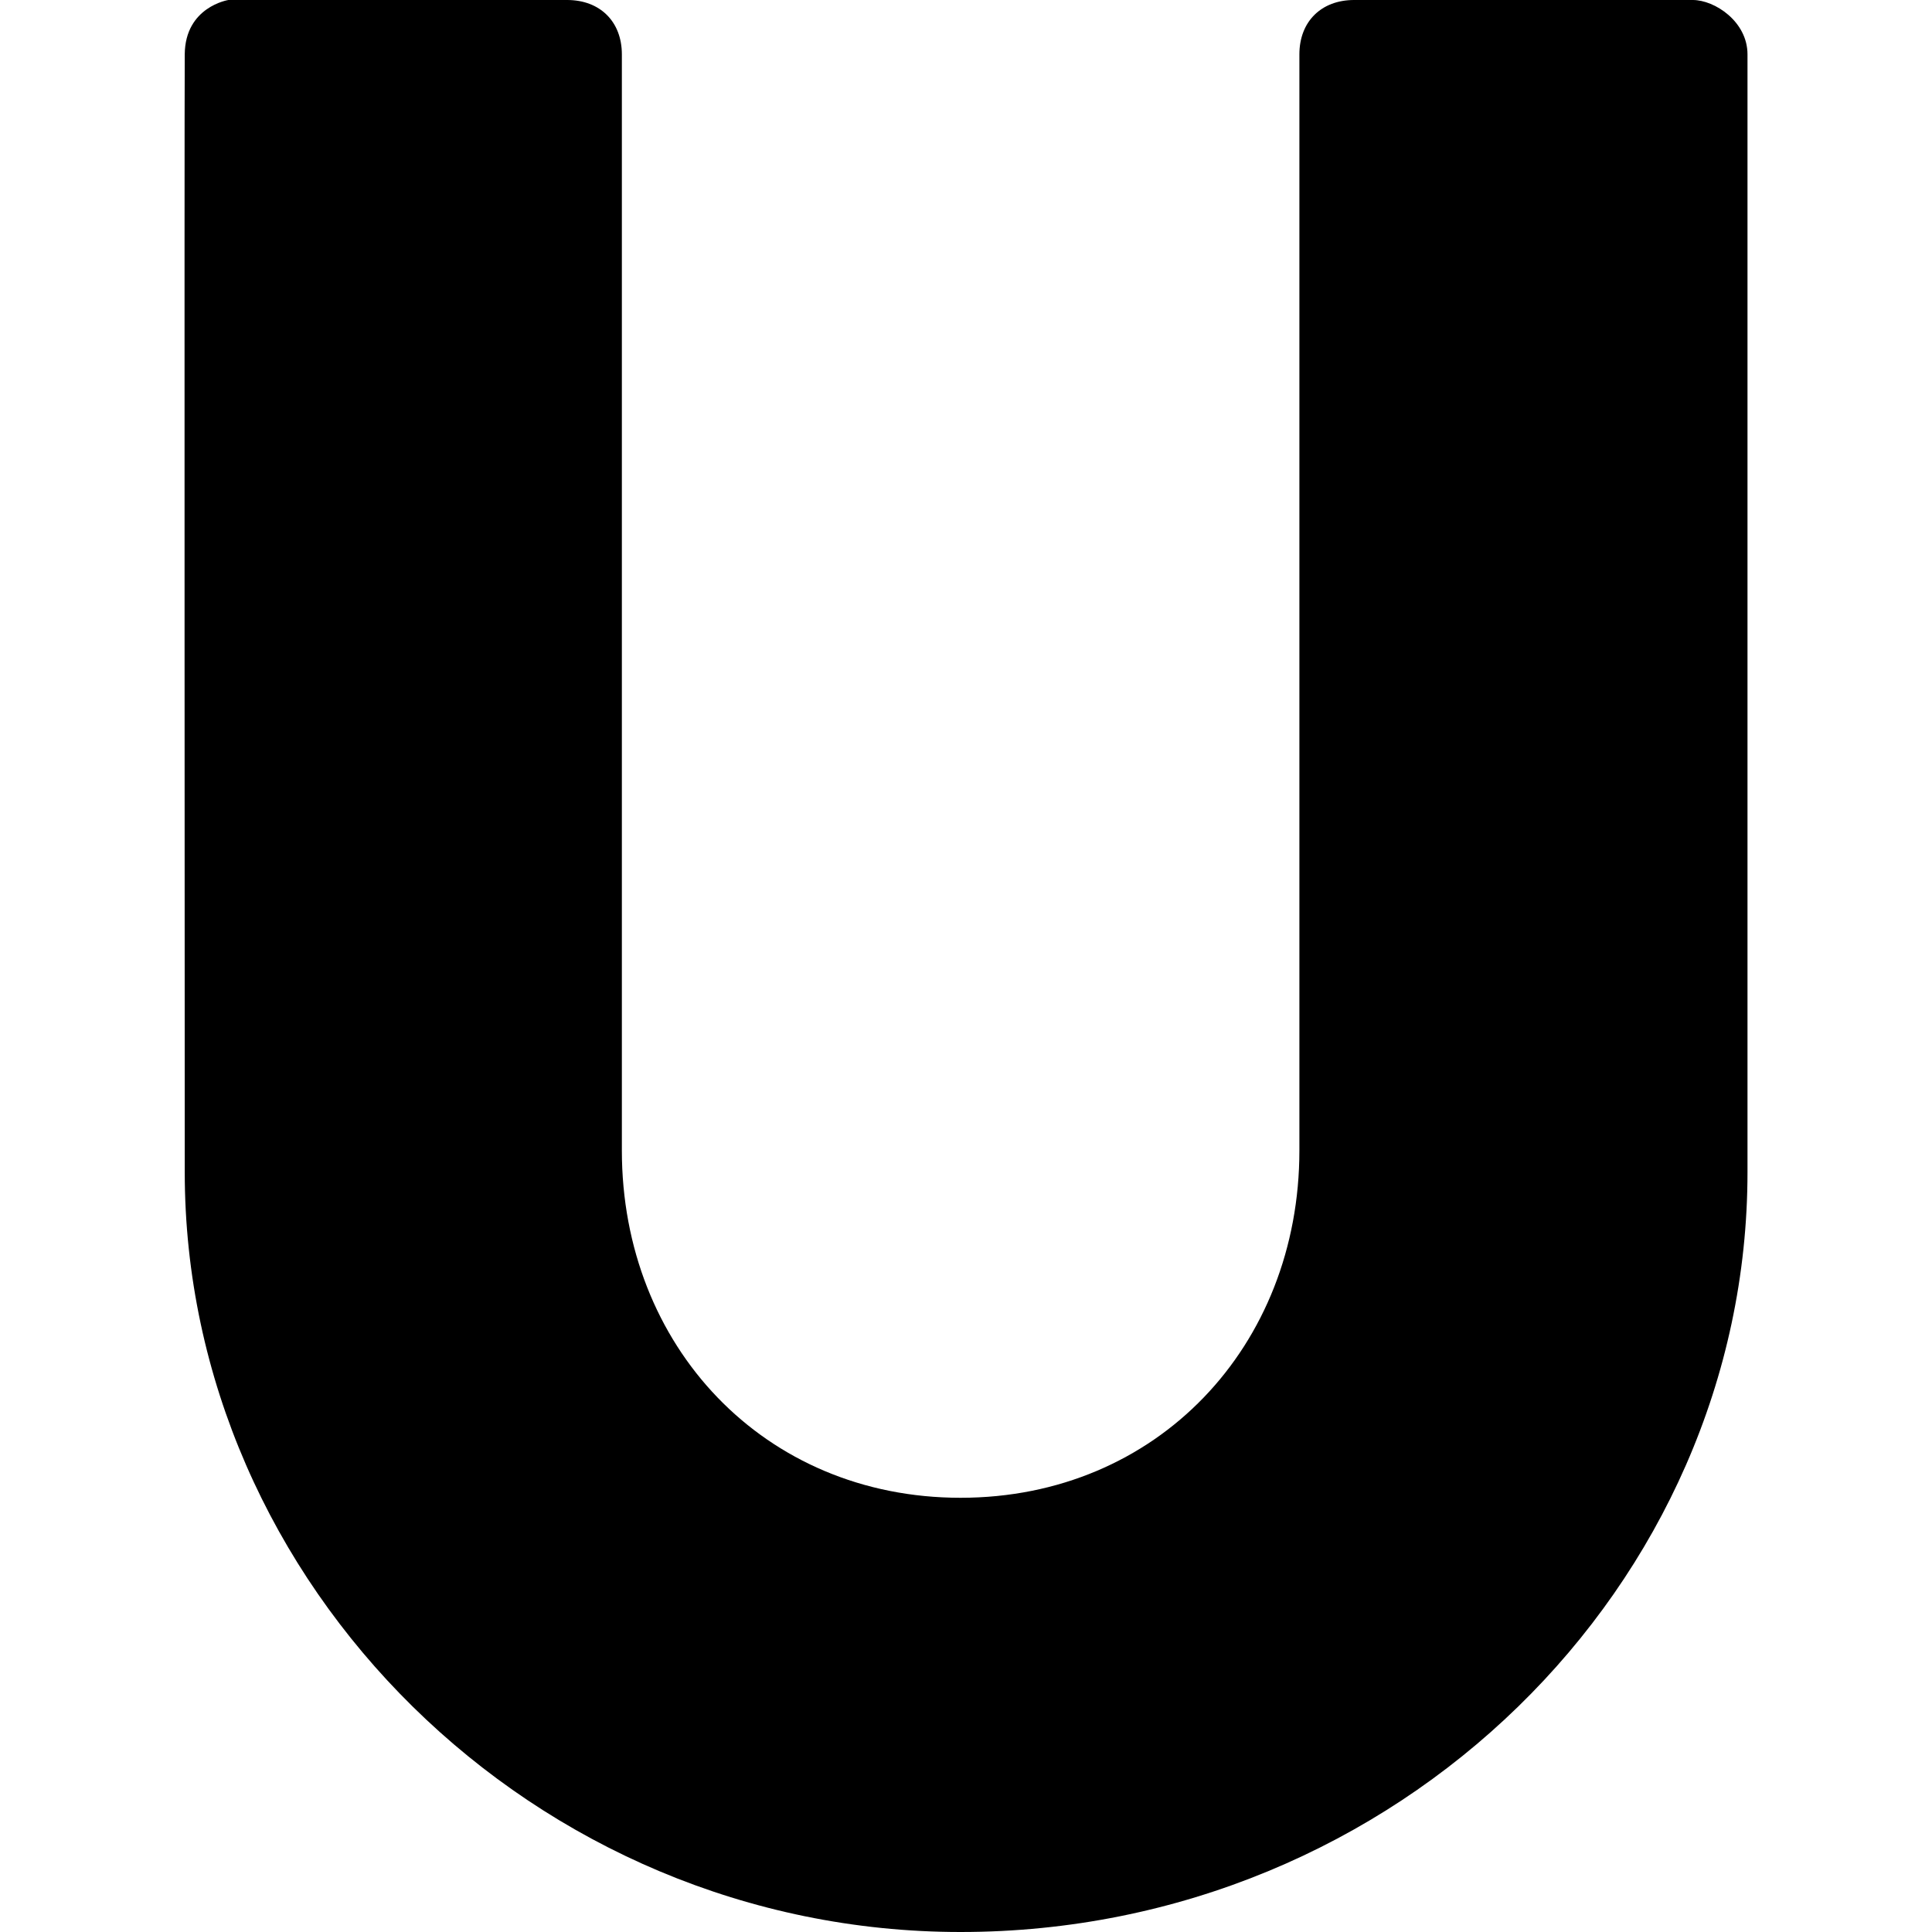 <?xml version="1.0" encoding="UTF-8"?>
<!DOCTYPE svg PUBLIC "-//W3C//DTD SVG 1.1//EN" "http://www.w3.org/Graphics/SVG/1.1/DTD/svg11.dtd">
<svg version="1.1" xmlns="http://www.w3.org/2000/svg" xmlns:xlink="http://www.w3.org/1999/xlink" x="0" y="0" width="16" height="16" viewBox="0, 0, 16, 16">
  <g id="Page-1">
    <path d="M1.891,0 L4.697,0 C4.969,0 5.15,0.179 5.15,0.45 L5.15,9.528 C5.15,11.146 6.326,12.404 7.955,12.404 C9.585,12.404 10.761,11.146 10.761,9.528 L10.761,0.45 C10.761,0.179 10.942,0 11.214,0 L14.019,0 C14.201,0 14.472,0.179 14.472,0.45 L14.472,9.708 C14.472,13.123 11.576,16 7.955,16 C4.426,16 1.53,13.123 1.53,9.708 C1.53,9.708 1.526,0.842 1.53,0.45 C1.533,0.056 1.891,0 1.891,0 z" fill="#000000" id="Path"/>
  </g>
</svg>
